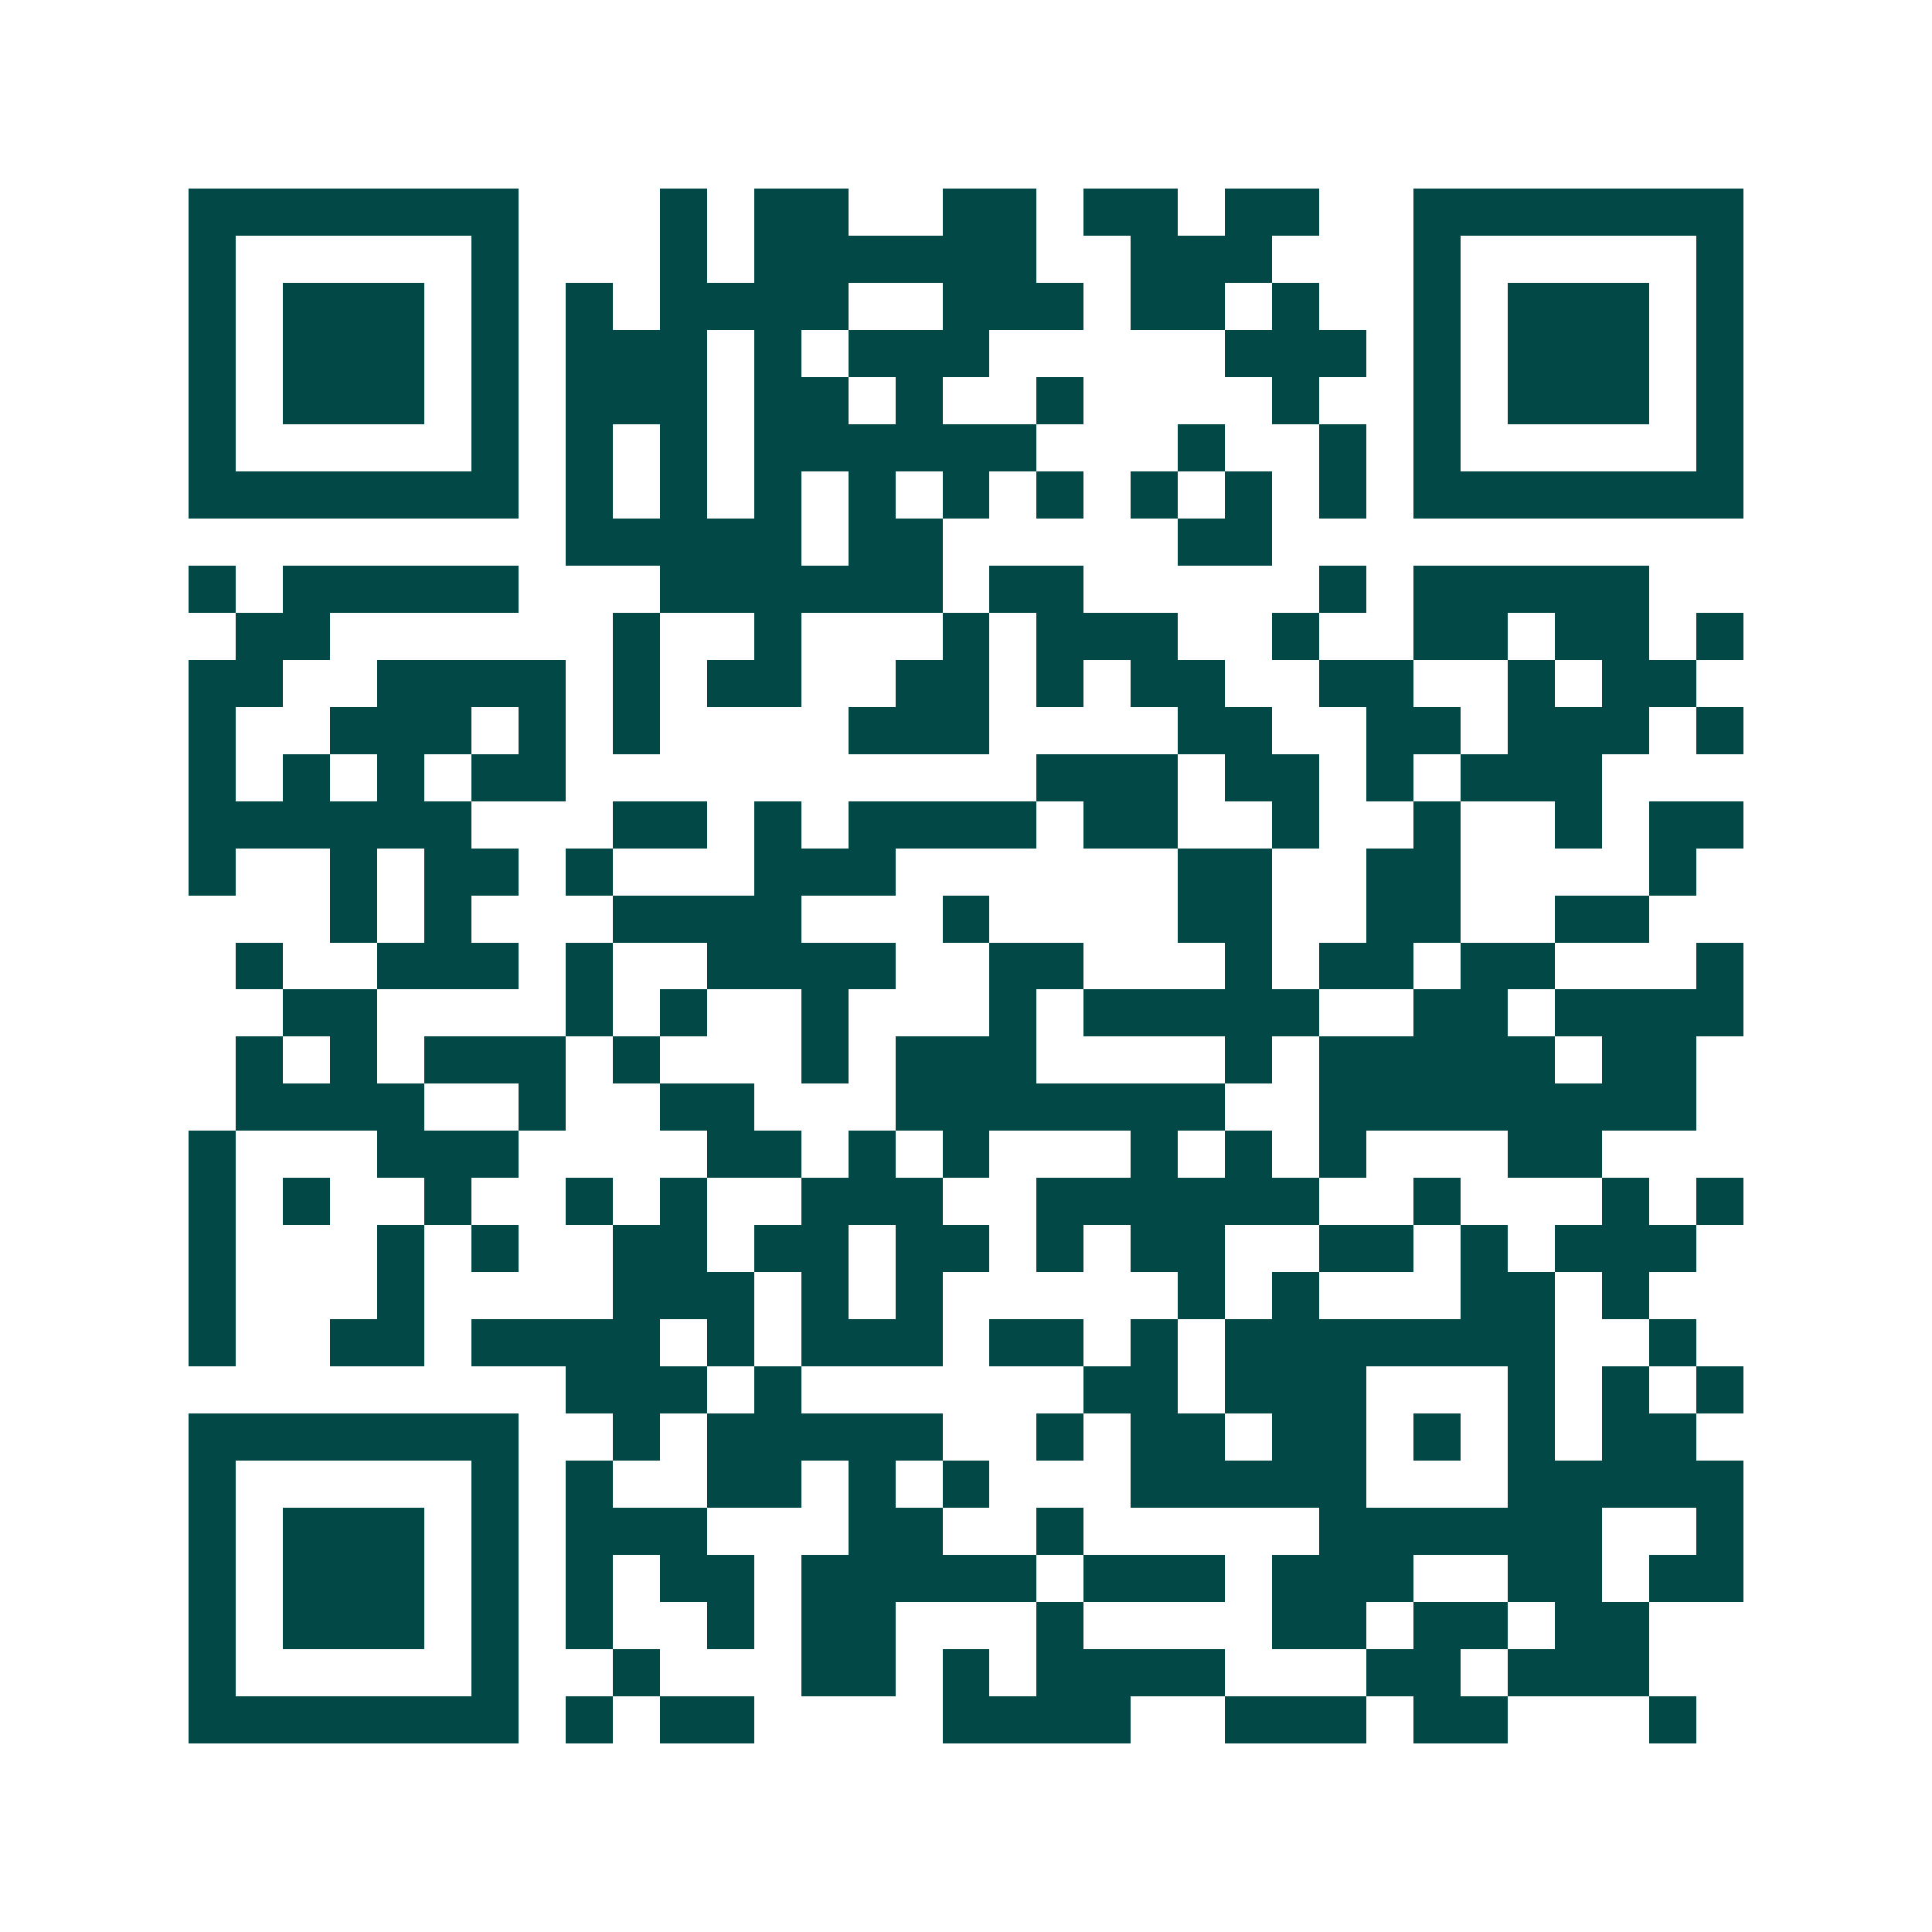<svg xmlns="http://www.w3.org/2000/svg" width="200" height="200" viewBox="0 0 41 41" shape-rendering="crispEdges"><path fill="#ffffff" d="M0 0h41v41H0z"/><path stroke="#014847" d="M4 4.5h7m3 0h1m1 0h2m2 0h2m1 0h2m1 0h2m2 0h7M4 5.5h1m5 0h1m3 0h1m1 0h6m2 0h3m3 0h1m5 0h1M4 6.5h1m1 0h3m1 0h1m1 0h1m1 0h4m2 0h3m1 0h2m1 0h1m2 0h1m1 0h3m1 0h1M4 7.5h1m1 0h3m1 0h1m1 0h3m1 0h1m1 0h3m5 0h3m1 0h1m1 0h3m1 0h1M4 8.5h1m1 0h3m1 0h1m1 0h3m1 0h2m1 0h1m2 0h1m4 0h1m2 0h1m1 0h3m1 0h1M4 9.5h1m5 0h1m1 0h1m1 0h1m1 0h6m3 0h1m2 0h1m1 0h1m5 0h1M4 10.5h7m1 0h1m1 0h1m1 0h1m1 0h1m1 0h1m1 0h1m1 0h1m1 0h1m1 0h1m1 0h7M12 11.5h5m1 0h2m5 0h2M4 12.5h1m1 0h5m3 0h6m1 0h2m5 0h1m1 0h5M5 13.5h2m6 0h1m2 0h1m3 0h1m1 0h3m2 0h1m2 0h2m1 0h2m1 0h1M4 14.5h2m2 0h4m1 0h1m1 0h2m2 0h2m1 0h1m1 0h2m2 0h2m2 0h1m1 0h2M4 15.5h1m2 0h3m1 0h1m1 0h1m4 0h3m4 0h2m2 0h2m1 0h3m1 0h1M4 16.5h1m1 0h1m1 0h1m1 0h2m10 0h3m1 0h2m1 0h1m1 0h3M4 17.5h6m3 0h2m1 0h1m1 0h4m1 0h2m2 0h1m2 0h1m2 0h1m1 0h2M4 18.5h1m2 0h1m1 0h2m1 0h1m3 0h3m6 0h2m2 0h2m4 0h1M7 19.5h1m1 0h1m3 0h4m3 0h1m4 0h2m2 0h2m2 0h2M5 20.5h1m2 0h3m1 0h1m2 0h4m2 0h2m3 0h1m1 0h2m1 0h2m3 0h1M6 21.5h2m4 0h1m1 0h1m2 0h1m3 0h1m1 0h5m2 0h2m1 0h4M5 22.5h1m1 0h1m1 0h3m1 0h1m3 0h1m1 0h3m4 0h1m1 0h5m1 0h2M5 23.5h4m2 0h1m2 0h2m3 0h7m2 0h8M4 24.5h1m3 0h3m4 0h2m1 0h1m1 0h1m3 0h1m1 0h1m1 0h1m3 0h2M4 25.5h1m1 0h1m2 0h1m2 0h1m1 0h1m2 0h3m2 0h6m2 0h1m3 0h1m1 0h1M4 26.5h1m3 0h1m1 0h1m2 0h2m1 0h2m1 0h2m1 0h1m1 0h2m2 0h2m1 0h1m1 0h3M4 27.5h1m3 0h1m4 0h3m1 0h1m1 0h1m5 0h1m1 0h1m3 0h2m1 0h1M4 28.5h1m2 0h2m1 0h4m1 0h1m1 0h3m1 0h2m1 0h1m1 0h7m2 0h1M12 29.5h3m1 0h1m6 0h2m1 0h3m3 0h1m1 0h1m1 0h1M4 30.5h7m2 0h1m1 0h5m2 0h1m1 0h2m1 0h2m1 0h1m1 0h1m1 0h2M4 31.5h1m5 0h1m1 0h1m2 0h2m1 0h1m1 0h1m3 0h5m3 0h5M4 32.5h1m1 0h3m1 0h1m1 0h3m3 0h2m2 0h1m5 0h6m2 0h1M4 33.5h1m1 0h3m1 0h1m1 0h1m1 0h2m1 0h5m1 0h3m1 0h3m2 0h2m1 0h2M4 34.5h1m1 0h3m1 0h1m1 0h1m2 0h1m1 0h2m3 0h1m4 0h2m1 0h2m1 0h2M4 35.5h1m5 0h1m2 0h1m3 0h2m1 0h1m1 0h4m3 0h2m1 0h3M4 36.5h7m1 0h1m1 0h2m4 0h4m2 0h3m1 0h2m3 0h1"/></svg>
